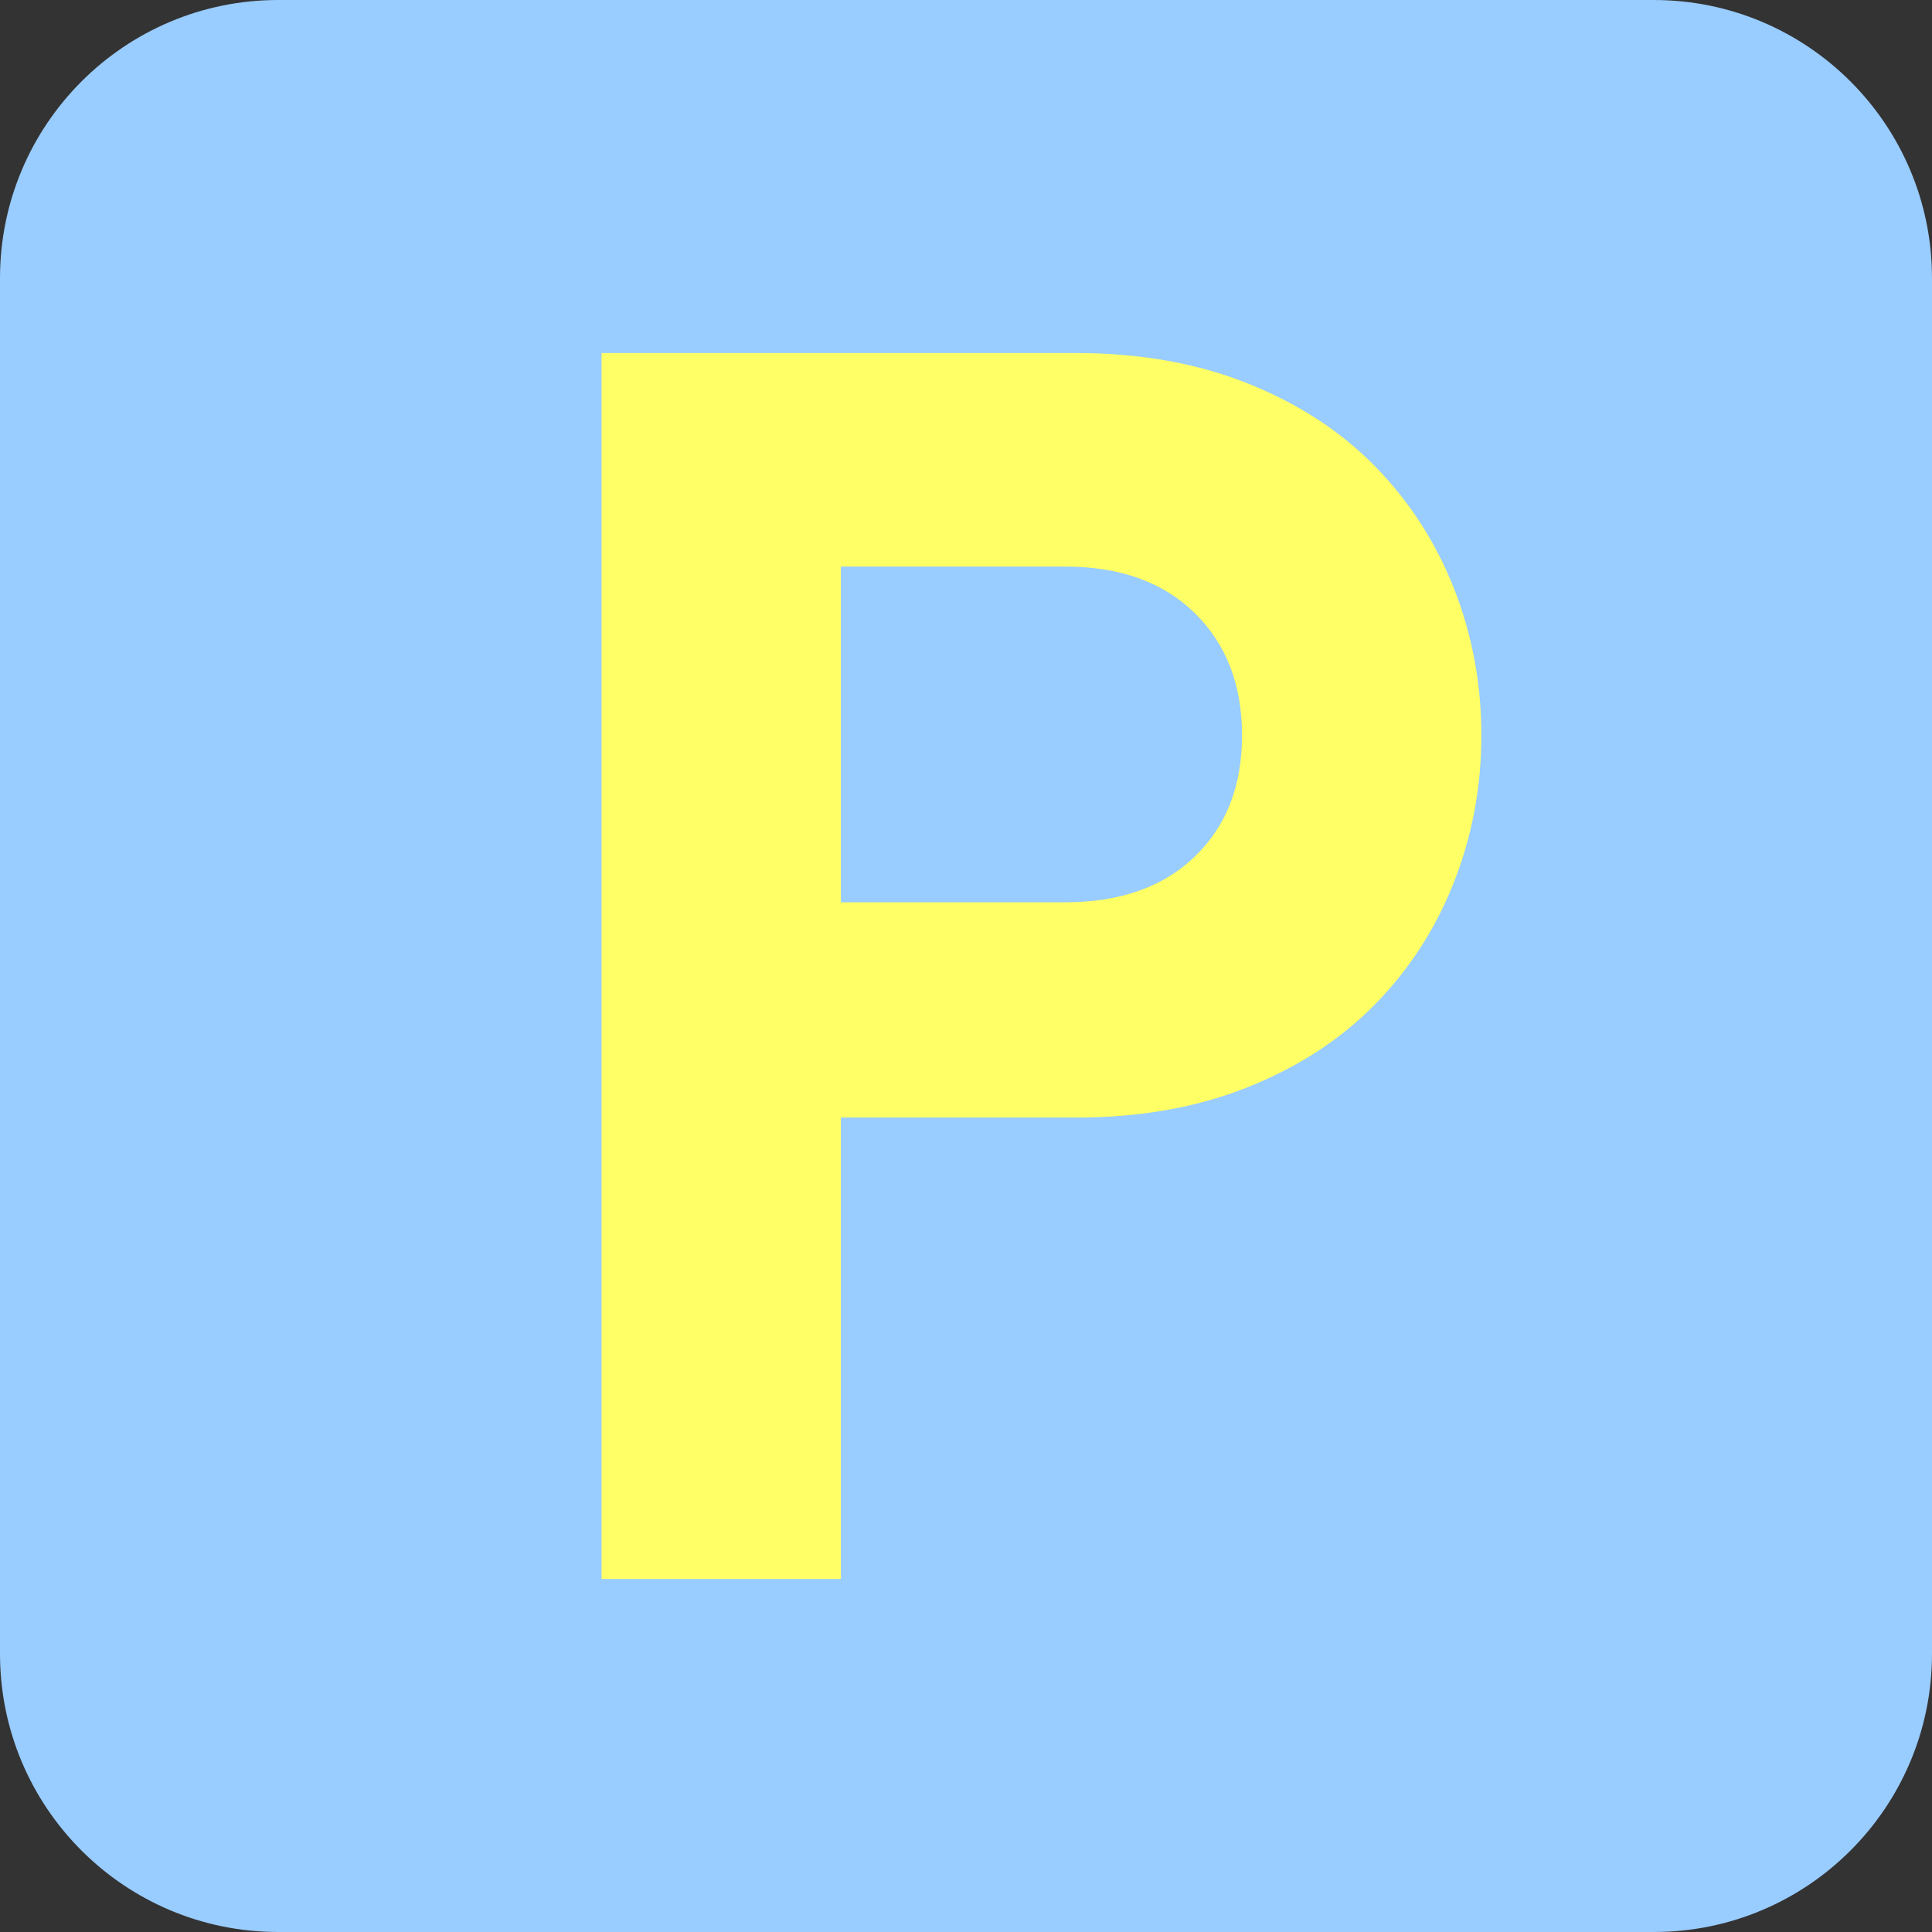 <?xml version="1.0" encoding="UTF-8"?>
<svg id="_レイヤー_2" data-name="レイヤー 2" xmlns="http://www.w3.org/2000/svg" viewBox="0 0 320 320">
  <rect x="0" y="0" width="320" height="320" fill="#333333" stroke="none"/>
  <defs>
    <style>
      .cls-1 {
        fill: #ff6;
      }

      .cls-2 {
        fill: #9cf;
      }
    </style>
  </defs>
  <g id="ICON">
    <g>
      <rect class="cls-1" x="70.69" y="37.04" width="197.06" height="260.11"/>
      <g>
        <path class="cls-2" d="M176.35,93.84h-37.07v55.61h37.07c9.13,0,16.3-2.52,21.53-7.56,5.23-5.04,7.84-11.74,7.84-20.1s-2.61-15.11-7.84-20.25c-5.23-5.13-12.4-7.7-21.53-7.7Z"/>
        <path class="cls-2" d="M273.92,0H46.08C20.63,0,0,20.63,0,46.08v227.84c0,25.45,20.63,46.08,46.08,46.08h227.84c25.45,0,46.08-20.63,46.08-46.08V46.08c0-25.45-20.63-46.08-46.08-46.08Zm-33.12,146.17c-3.04,7.7-7.41,14.45-13.12,20.25-5.7,5.8-12.74,10.36-21.1,13.69-8.37,3.33-17.78,4.99-28.23,4.99h-39.07v76.43h-39.64V58.48h78.71c10.45,0,19.86,1.67,28.23,4.99,8.36,3.33,15.4,7.89,21.1,13.69,5.7,5.8,10.08,12.55,13.12,20.25,3.04,7.7,4.56,15.83,4.56,24.38s-1.52,16.68-4.56,24.38Z"/>
      </g>
    </g>
  </g>
</svg>